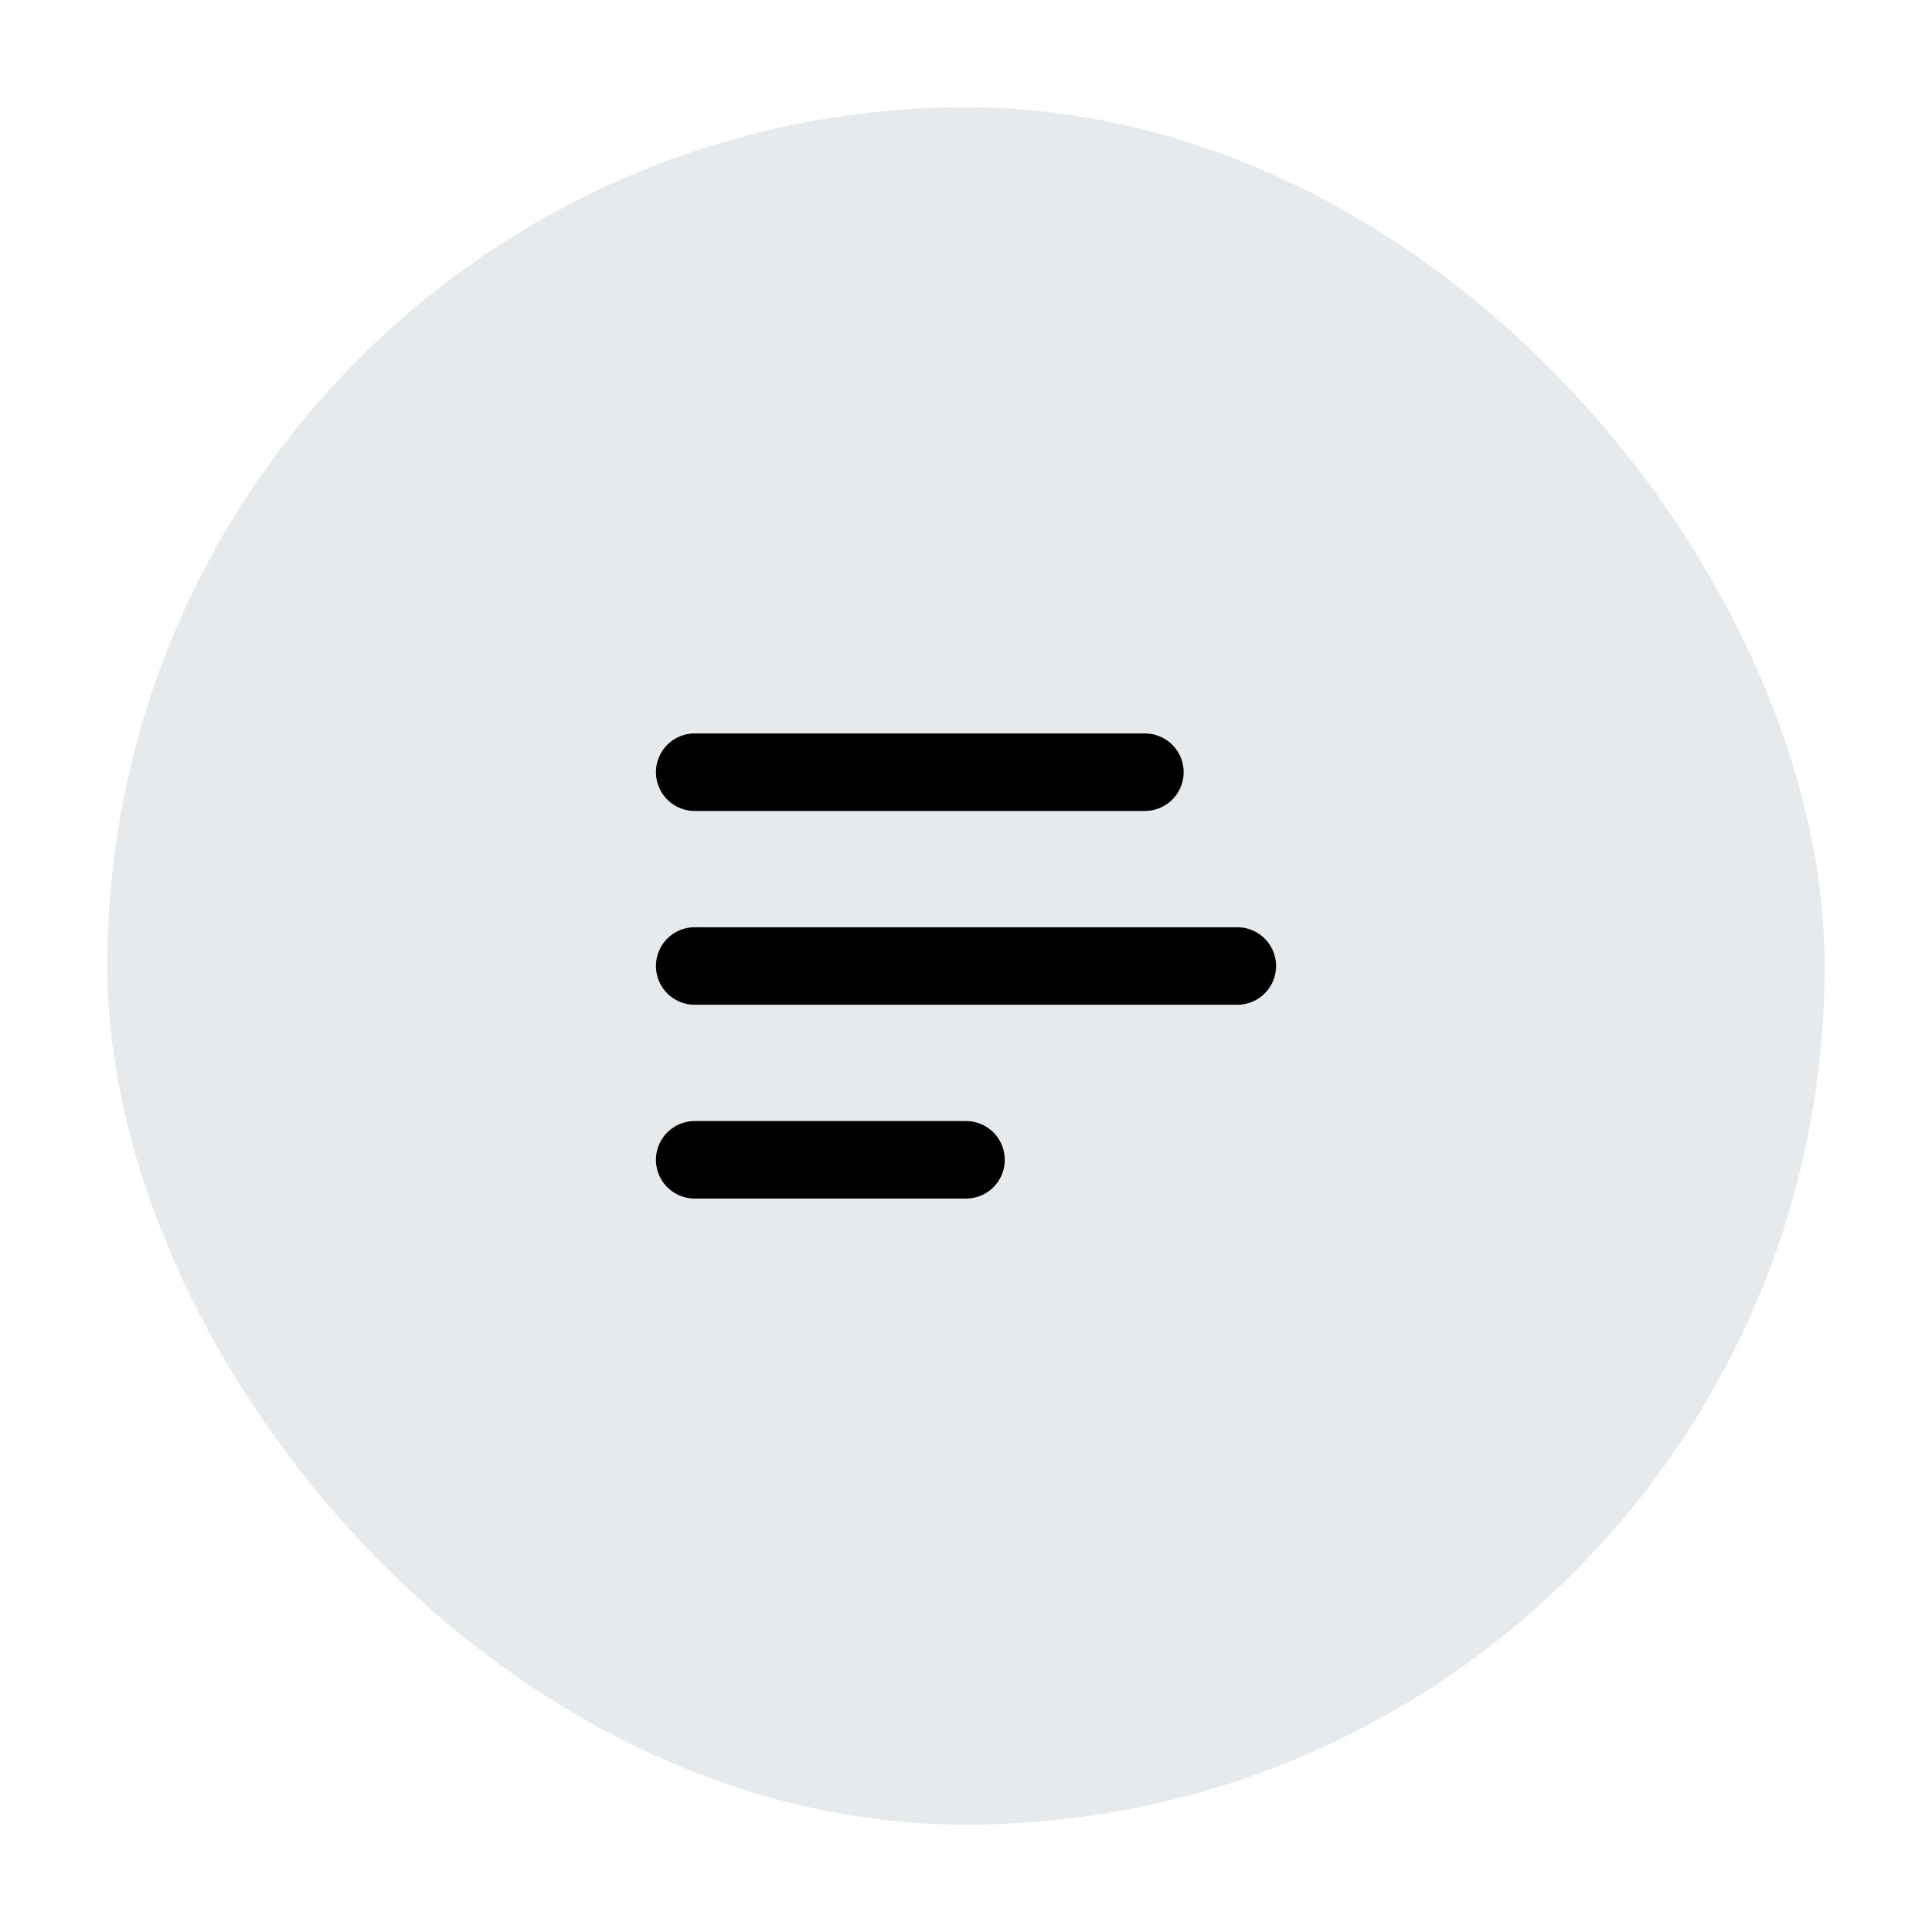 <?xml version="1.0" encoding="utf-8"?>
<svg viewBox="0 0 54 54" fill="none" xmlns="http://www.w3.org/2000/svg">
  <rect x="3" y="3" width="48" height="48" rx="24" style="fill: rgb(231, 234, 237);"/>
  <path d="M32 21.583H19.417" stroke-width="2.167" stroke-linecap="round" style="stroke: rgb(0, 0, 0);"/>
  <path d="M34.583 27H19.417" stroke-width="2.167" stroke-linecap="round" style="stroke: rgb(0, 0, 0);"/>
  <path d="M27 32.417H19.417" stroke-width="2.167" stroke-linecap="round" style="stroke: rgb(0, 0, 0);"/>
</svg>